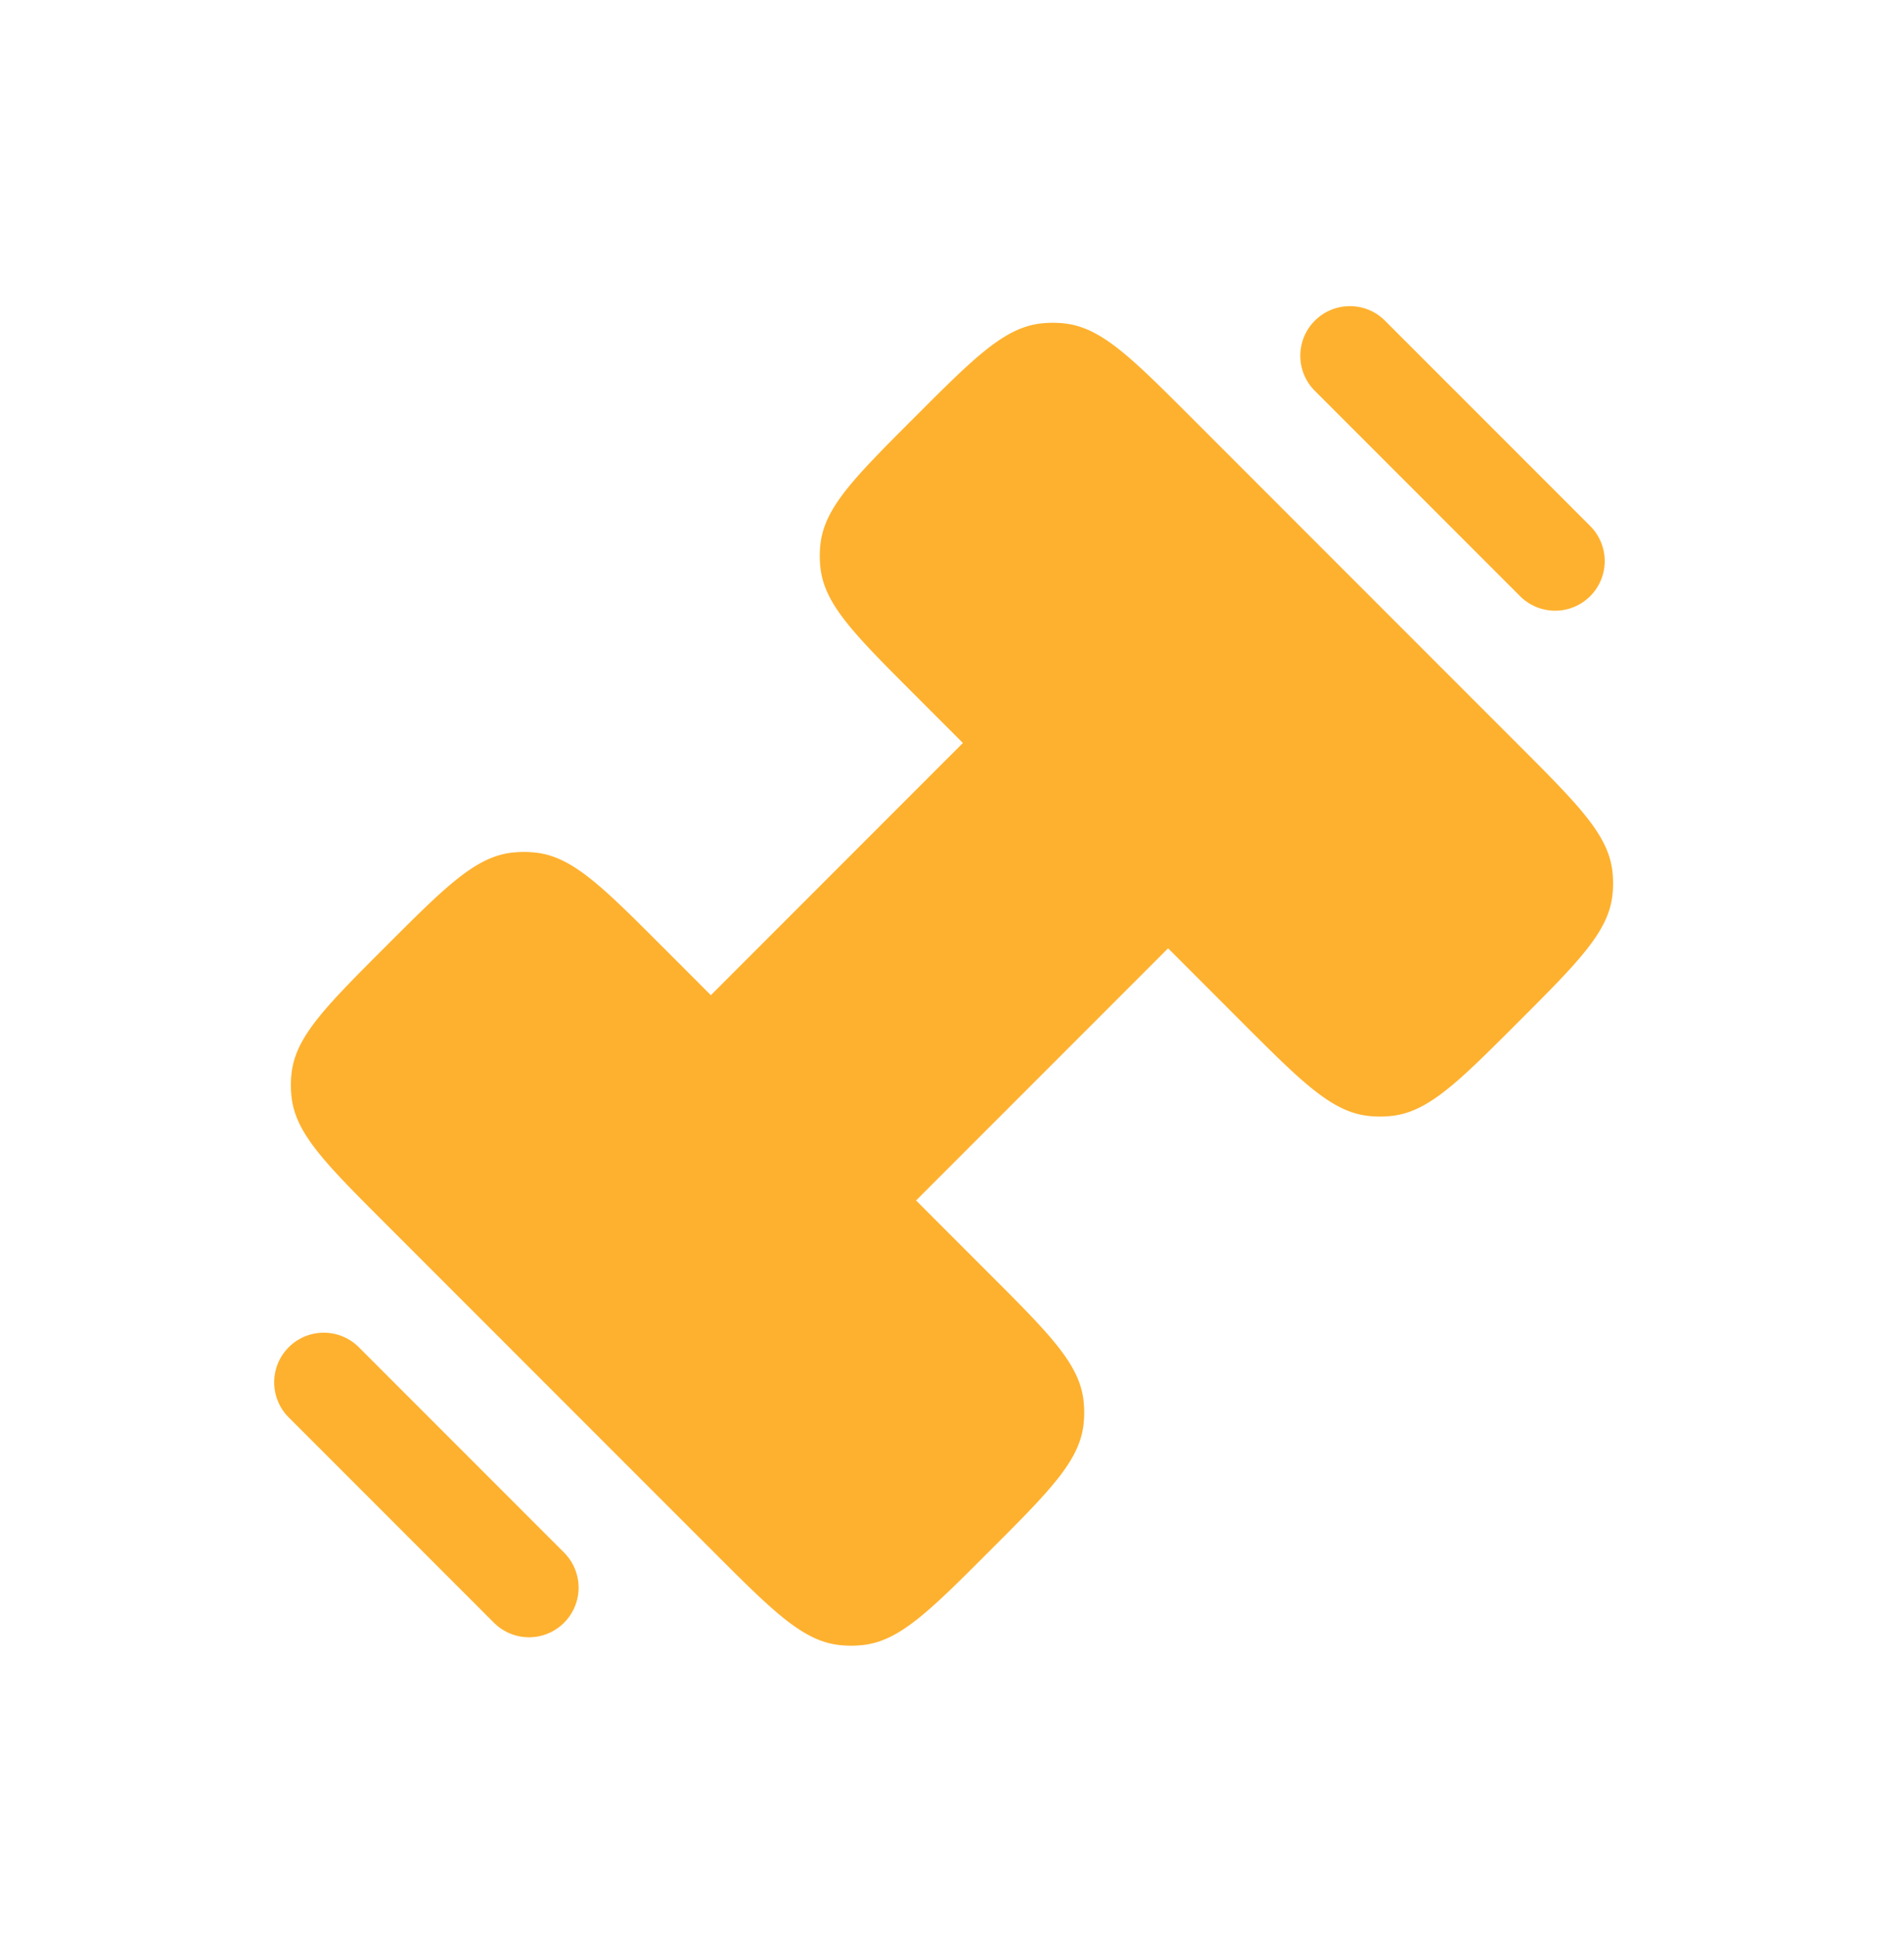 <svg xmlns="http://www.w3.org/2000/svg" width="60" height="61" fill="none"><path fill="#FEB12F" d="m22.46 48.851-10.311-10.31c-1.884-1.884-2.826-2.826-2.96-3.976a3.331 3.331 0 0 1 0-.773c.134-1.15 1.076-2.092 2.96-3.976s2.826-2.825 3.976-2.96c.256-.03.516-.03.773 0 1.15.134 2.092 1.076 3.975 2.96l1.528 1.528 7.942-7.943-1.527-1.527c-1.884-1.884-2.826-2.826-2.96-3.976a3.33 3.33 0 0 1 0-.773c.134-1.15 1.076-2.092 2.96-3.976 1.883-1.883 2.825-2.825 3.975-2.96.257-.03.517-.03.773 0 1.15.135 2.092 1.077 3.976 2.96L47.85 23.46c1.884 1.884 2.826 2.826 2.96 3.976.03.257.03.516 0 .773-.134 1.15-1.076 2.092-2.96 3.976-1.883 1.883-2.825 2.825-3.975 2.96a3.33 3.33 0 0 1-.773 0c-1.15-.135-2.092-1.077-3.976-2.96l-2.316-2.317-7.942 7.942 2.316 2.317c1.884 1.883 2.826 2.825 2.96 3.976.03.256.03.516 0 .772-.134 1.15-1.076 2.093-2.96 3.976-1.884 1.884-2.826 2.826-3.976 2.96a3.33 3.33 0 0 1-.772 0c-1.15-.134-2.093-1.076-3.976-2.96Z"/><path fill="#FEB12F" fill-rule="evenodd" d="M41.434 10.1c.61-.61 1.6-.61 2.21 0l6.467 6.467a1.562 1.562 0 1 1-2.21 2.21l-6.467-6.467c-.61-.61-.61-1.6 0-2.21ZM9.098 42.433c.61-.61 1.6-.61 2.21 0l6.467 6.467a1.562 1.562 0 1 1-2.21 2.21l-6.467-6.467c-.61-.61-.61-1.6 0-2.21Z" clip-rule="evenodd"/></svg>